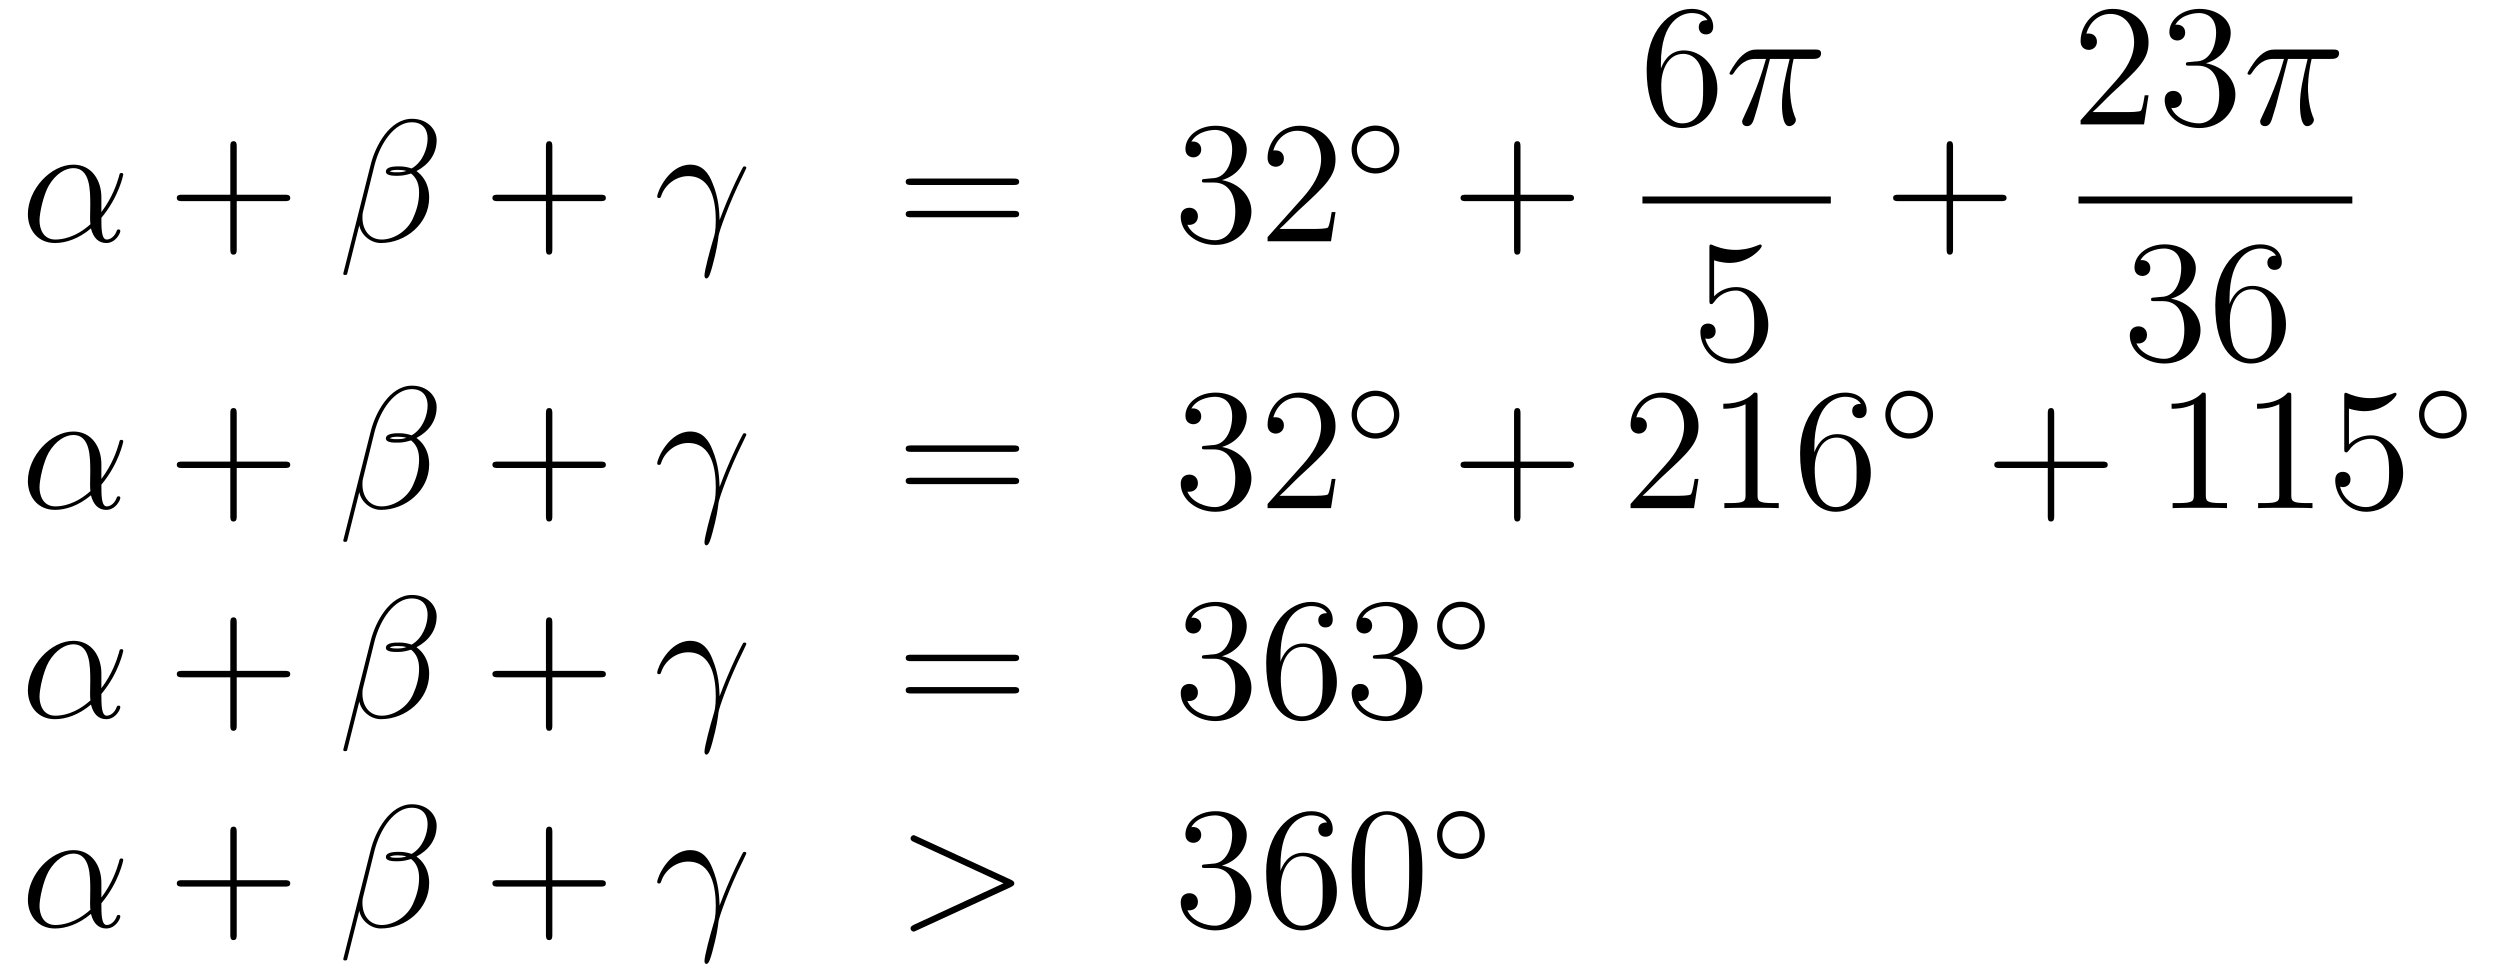 <?xml version='1.0'?>
<!-- This file was generated by dvisvgm 1.14.1 -->
<svg height='67pt' version='1.1' viewBox='0 -67 172 67' width='172pt' xmlns='http://www.w3.org/2000/svg' xmlns:xlink='http://www.w3.org/1999/xlink'>
<g id='page1'>
<g transform='matrix(1 0 0 1 -132 600)'>
<path d='M138.975 -653.424C138.975 -654.584 138.317 -655.672 137.05 -655.672C135.484 -655.672 133.918 -653.962 133.918 -652.265C133.918 -651.225 134.564 -650.28 135.783 -650.28C136.524 -650.28 137.409 -650.568 138.258 -651.285C138.425 -650.615 138.795 -650.28 139.309 -650.28C139.955 -650.28 140.278 -650.95 140.278 -651.105C140.278 -651.213 140.194 -651.213 140.158 -651.213C140.063 -651.213 140.051 -651.177 140.015 -651.081C139.907 -650.782 139.632 -650.52 139.345 -650.52C138.975 -650.52 138.975 -651.285 138.975 -652.014C140.194 -653.472 140.481 -654.978 140.481 -654.99C140.481 -655.098 140.385 -655.098 140.349 -655.098C140.242 -655.098 140.23 -655.062 140.182 -654.847C140.027 -654.321 139.716 -653.388 138.975 -652.408V-653.424ZM138.222 -651.572C137.17 -650.627 136.225 -650.52 135.807 -650.52C134.958 -650.52 134.719 -651.273 134.719 -651.834C134.719 -652.348 134.982 -653.568 135.353 -654.225C135.843 -655.062 136.512 -655.433 137.05 -655.433C138.21 -655.433 138.21 -653.914 138.21 -652.91C138.21 -652.612 138.198 -652.301 138.198 -652.002C138.198 -651.763 138.21 -651.703 138.222 -651.572Z' fill-rule='evenodd'/>
<path d='M148.287 -653.161H151.587C151.754 -653.161 151.969 -653.161 151.969 -653.377C151.969 -653.604 151.766 -653.604 151.587 -653.604H148.287V-656.903C148.287 -657.07 148.287 -657.286 148.072 -657.286C147.845 -657.286 147.845 -657.082 147.845 -656.903V-653.604H144.546C144.378 -653.604 144.163 -653.604 144.163 -653.388C144.163 -653.161 144.366 -653.161 144.546 -653.161H147.845V-649.862C147.845 -649.695 147.845 -649.48 148.06 -649.48C148.287 -649.48 148.287 -649.683 148.287 -649.862V-653.161Z' fill-rule='evenodd'/>
<path d='M162.041 -657.357C162.041 -658.074 161.431 -658.827 160.343 -658.827C158.801 -658.827 157.821 -656.939 157.51 -655.696L155.621 -648.2C155.598 -648.105 155.669 -648.081 155.729 -648.081C155.813 -648.081 155.873 -648.093 155.884 -648.153L156.721 -651.5C156.841 -650.83 157.498 -650.28 158.203 -650.28C159.913 -650.28 161.527 -651.619 161.527 -653.401C161.527 -653.855 161.419 -654.309 161.168 -654.692C161.025 -654.919 160.845 -655.086 160.654 -655.229C161.515 -655.684 162.041 -656.413 162.041 -657.357ZM159.961 -655.241C159.769 -655.17 159.578 -655.146 159.351 -655.146C159.184 -655.146 159.028 -655.134 158.813 -655.206C158.933 -655.289 159.112 -655.313 159.363 -655.313C159.578 -655.313 159.793 -655.289 159.961 -655.241ZM161.419 -657.465C161.419 -656.808 161.096 -655.851 160.319 -655.409C160.092 -655.492 159.781 -655.552 159.518 -655.552C159.267 -655.552 158.55 -655.576 158.55 -655.193C158.55 -654.871 159.207 -654.907 159.411 -654.907C159.722 -654.907 159.997 -654.978 160.283 -655.062C160.666 -654.751 160.833 -654.345 160.833 -653.747C160.833 -653.054 160.642 -652.492 160.415 -651.978C160.02 -651.093 159.088 -650.52 158.263 -650.52C157.391 -650.52 156.936 -651.213 156.936 -652.026C156.936 -652.133 156.936 -652.289 156.984 -652.468L157.761 -655.612C158.156 -657.178 159.16 -658.588 160.319 -658.588C161.18 -658.588 161.419 -657.991 161.419 -657.465Z' fill-rule='evenodd'/>
<path d='M170.002 -653.161H173.301C173.469 -653.161 173.684 -653.161 173.684 -653.377C173.684 -653.604 173.481 -653.604 173.301 -653.604H170.002V-656.903C170.002 -657.07 170.002 -657.286 169.787 -657.286C169.56 -657.286 169.56 -657.082 169.56 -656.903V-653.604H166.26C166.093 -653.604 165.878 -653.604 165.878 -653.388C165.878 -653.161 166.081 -653.161 166.26 -653.161H169.56V-649.862C169.56 -649.695 169.56 -649.48 169.775 -649.48C170.002 -649.48 170.002 -649.683 170.002 -649.862V-653.161Z' fill-rule='evenodd'/>
<path d='M181.508 -651.858C181.484 -652.444 181.461 -653.365 181.006 -654.441C180.767 -655.038 180.36 -655.672 179.488 -655.672C178.018 -655.672 177.217 -653.795 177.217 -653.484C177.217 -653.377 177.3 -653.377 177.336 -653.377C177.444 -653.377 177.444 -653.401 177.504 -653.556C177.755 -654.297 178.52 -654.883 179.345 -654.883C181.006 -654.883 181.245 -653.03 181.245 -651.847C181.245 -651.093 181.161 -650.842 181.09 -650.603C180.863 -649.862 180.468 -648.38 180.468 -648.045C180.468 -647.949 180.504 -647.842 180.6 -647.842C180.779 -647.842 180.886 -648.236 181.018 -648.714C181.305 -649.767 181.377 -650.292 181.436 -650.771C181.472 -651.057 182.154 -653.03 183.098 -654.907C183.182 -655.098 183.349 -655.421 183.349 -655.457C183.349 -655.468 183.337 -655.552 183.23 -655.552C183.206 -655.552 183.146 -655.552 183.122 -655.504C183.098 -655.481 182.679 -654.667 182.321 -653.855C182.142 -653.448 181.903 -652.91 181.508 -651.858Z' fill-rule='evenodd'/>
<path d='M201.736 -654.273C201.902 -654.273 202.118 -654.273 202.118 -654.488C202.118 -654.715 201.916 -654.715 201.736 -654.715H194.695C194.527 -654.715 194.312 -654.715 194.312 -654.5C194.312 -654.273 194.515 -654.273 194.695 -654.273H201.736ZM201.736 -652.05C201.902 -652.05 202.118 -652.05 202.118 -652.265C202.118 -652.492 201.916 -652.492 201.736 -652.492H194.695C194.527 -652.492 194.312 -652.492 194.312 -652.277C194.312 -652.05 194.515 -652.05 194.695 -652.05H201.736Z' fill-rule='evenodd'/>
<path d='M214.944 -654.692C214.74 -654.68 214.692 -654.667 214.692 -654.56C214.692 -654.441 214.752 -654.441 214.967 -654.441H215.518C216.533 -654.441 216.988 -653.604 216.988 -652.456C216.988 -650.89 216.175 -650.472 215.588 -650.472C215.015 -650.472 214.034 -650.747 213.689 -651.536C214.07 -651.476 214.417 -651.691 214.417 -652.121C214.417 -652.468 214.166 -652.707 213.832 -652.707C213.545 -652.707 213.234 -652.54 213.234 -652.086C213.234 -651.022 214.298 -650.149 215.624 -650.149C217.048 -650.149 218.099 -651.237 218.099 -652.444C218.099 -653.544 217.214 -654.405 216.067 -654.608C217.108 -654.907 217.777 -655.779 217.777 -656.712C217.777 -657.656 216.797 -658.349 215.636 -658.349C214.441 -658.349 213.557 -657.62 213.557 -656.748C213.557 -656.269 213.928 -656.174 214.106 -656.174C214.357 -656.174 214.644 -656.353 214.644 -656.712C214.644 -657.094 214.357 -657.262 214.094 -657.262C214.022 -657.262 214 -657.262 213.964 -657.25C214.417 -658.062 215.542 -658.062 215.6 -658.062C215.995 -658.062 216.773 -657.883 216.773 -656.712C216.773 -656.485 216.737 -655.815 216.39 -655.301C216.031 -654.775 215.624 -654.739 215.302 -654.727L214.944 -654.692ZM223.884 -652.408H223.621C223.585 -652.205 223.489 -651.547 223.369 -651.356C223.286 -651.249 222.605 -651.249 222.246 -651.249H220.034C220.357 -651.524 221.087 -652.289 221.398 -652.576C223.214 -654.249 223.884 -654.871 223.884 -656.054C223.884 -657.429 222.796 -658.349 221.41 -658.349C220.022 -658.349 219.21 -657.166 219.21 -656.138C219.21 -655.528 219.736 -655.528 219.772 -655.528C220.022 -655.528 220.333 -655.707 220.333 -656.09C220.333 -656.425 220.106 -656.652 219.772 -656.652C219.664 -656.652 219.64 -656.652 219.604 -656.64C219.832 -657.453 220.477 -658.003 221.254 -658.003C222.27 -658.003 222.892 -657.154 222.892 -656.054C222.892 -655.038 222.306 -654.153 221.624 -653.388L219.21 -650.687V-650.4H223.573L223.884 -652.408Z' fill-rule='evenodd'/>
<path d='M228.274 -656.712C228.274 -657.628 227.54 -658.362 226.632 -658.362C225.724 -658.362 224.99 -657.628 224.99 -656.712C224.99 -655.796 225.724 -655.062 226.632 -655.062C227.54 -655.062 228.274 -655.796 228.274 -656.712ZM226.632 -655.429C225.923 -655.429 225.356 -655.995 225.356 -656.712C225.356 -657.429 225.923 -657.995 226.632 -657.995C227.341 -657.995 227.906 -657.429 227.906 -656.712C227.906 -655.995 227.341 -655.429 226.632 -655.429Z' fill-rule='evenodd'/>
<path d='M236.61 -653.161H239.909C240.077 -653.161 240.292 -653.161 240.292 -653.377C240.292 -653.604 240.089 -653.604 239.909 -653.604H236.61V-656.903C236.61 -657.07 236.61 -657.286 236.394 -657.286C236.167 -657.286 236.167 -657.082 236.167 -656.903V-653.604H232.868C232.7 -653.604 232.486 -653.604 232.486 -653.388C232.486 -653.161 232.688 -653.161 232.868 -653.161H236.167V-649.862C236.167 -649.695 236.167 -649.48 236.382 -649.48C236.61 -649.48 236.61 -649.683 236.61 -649.862V-653.161Z' fill-rule='evenodd'/>
<path d='M246.27 -662.6C246.27 -665.624 247.741 -666.102 248.387 -666.102C248.816 -666.102 249.247 -665.971 249.474 -665.613C249.331 -665.613 248.876 -665.613 248.876 -665.122C248.876 -664.859 249.055 -664.632 249.366 -664.632C249.665 -664.632 249.869 -664.812 249.869 -665.158C249.869 -665.78 249.414 -666.389 248.375 -666.389C246.868 -666.389 245.29 -664.848 245.29 -662.217C245.29 -658.93 246.725 -658.189 247.741 -658.189C249.043 -658.189 250.156 -659.325 250.156 -660.879C250.156 -662.468 249.043 -663.532 247.848 -663.532C246.785 -663.532 246.39 -662.612 246.27 -662.277V-662.6ZM247.741 -658.512C246.988 -658.512 246.629 -659.181 246.521 -659.432C246.414 -659.743 246.294 -660.329 246.294 -661.166C246.294 -662.11 246.725 -663.293 247.801 -663.293C248.458 -663.293 248.804 -662.851 248.984 -662.445C249.175 -662.002 249.175 -661.405 249.175 -660.891C249.175 -660.281 249.175 -659.743 248.948 -659.289C248.65 -658.715 248.219 -658.512 247.741 -658.512Z' fill-rule='evenodd'/>
<path d='M253.775 -662.947H255.126C254.803 -661.608 254.6 -660.735 254.6 -659.779C254.6 -659.612 254.6 -658.32 255.09 -658.32C255.341 -658.32 255.556 -658.548 255.556 -658.751C255.556 -658.811 255.556 -658.834 255.473 -659.014C255.15 -659.839 255.15 -660.867 255.15 -660.95C255.15 -661.022 255.15 -661.871 255.401 -662.947H256.74C256.895 -662.947 257.29 -662.947 257.29 -663.329C257.29 -663.592 257.063 -663.592 256.847 -663.592H252.914C252.64 -663.592 252.233 -663.592 251.683 -663.007C251.372 -662.66 250.99 -662.026 250.99 -661.954C250.99 -661.883 251.05 -661.859 251.122 -661.859C251.204 -661.859 251.216 -661.895 251.276 -661.967C251.898 -662.947 252.52 -662.947 252.818 -662.947H253.5C253.237 -662.05 252.938 -661.01 251.958 -658.918C251.862 -658.727 251.862 -658.703 251.862 -658.631C251.862 -658.38 252.078 -658.32 252.185 -658.32C252.532 -658.32 252.628 -658.631 252.77 -659.133C252.962 -659.743 252.962 -659.767 253.081 -660.245L253.775 -662.947Z' fill-rule='evenodd'/>
<path d='M245 -653H257.96V-653.481H245'/>
<path d='M249.93 -649.09C250.444 -648.922 250.862 -648.91 250.994 -648.91C252.346 -648.91 253.206 -649.902 253.206 -650.07C253.206 -650.118 253.182 -650.178 253.11 -650.178C253.086 -650.178 253.062 -650.178 252.954 -650.13C252.286 -649.843 251.711 -649.807 251.401 -649.807C250.612 -649.807 250.05 -650.046 249.822 -650.142C249.739 -650.178 249.715 -650.178 249.703 -650.178C249.607 -650.178 249.607 -650.106 249.607 -649.914V-646.364C249.607 -646.149 249.607 -646.077 249.751 -646.077C249.811 -646.077 249.822 -646.089 249.942 -646.233C250.277 -646.723 250.838 -647.01 251.436 -647.01C252.07 -647.01 252.38 -646.424 252.476 -646.221C252.679 -645.754 252.691 -645.169 252.691 -644.714C252.691 -644.26 252.691 -643.579 252.356 -643.041C252.094 -642.611 251.628 -642.312 251.101 -642.312C250.313 -642.312 249.535 -642.85 249.32 -643.722C249.38 -643.698 249.452 -643.687 249.512 -643.687C249.715 -643.687 250.038 -643.806 250.038 -644.212C250.038 -644.547 249.811 -644.738 249.512 -644.738C249.296 -644.738 248.986 -644.631 248.986 -644.165C248.986 -643.148 249.799 -641.989 251.125 -641.989C252.476 -641.989 253.66 -643.125 253.66 -644.643C253.66 -646.065 252.703 -647.249 251.448 -647.249C250.766 -647.249 250.241 -646.95 249.93 -646.615V-649.09Z' fill-rule='evenodd'/>
<path d='M266.37 -653.161H269.669C269.837 -653.161 270.052 -653.161 270.052 -653.377C270.052 -653.604 269.849 -653.604 269.669 -653.604H266.37V-656.903C266.37 -657.07 266.37 -657.286 266.154 -657.286C265.927 -657.286 265.927 -657.082 265.927 -656.903V-653.604H262.628C262.46 -653.604 262.246 -653.604 262.246 -653.388C262.246 -653.161 262.448 -653.161 262.628 -653.161H265.927V-649.862C265.927 -649.695 265.927 -649.48 266.142 -649.48C266.37 -649.48 266.37 -649.683 266.37 -649.862V-653.161Z' fill-rule='evenodd'/>
<path d='M279.82 -660.448H279.557C279.521 -660.245 279.425 -659.587 279.306 -659.396C279.222 -659.289 278.54 -659.289 278.182 -659.289H275.971C276.294 -659.564 277.022 -660.329 277.333 -660.616C279.15 -662.289 279.82 -662.911 279.82 -664.094C279.82 -665.469 278.732 -666.389 277.345 -666.389C275.959 -666.389 275.146 -665.206 275.146 -664.178C275.146 -663.568 275.672 -663.568 275.707 -663.568C275.959 -663.568 276.269 -663.747 276.269 -664.13C276.269 -664.465 276.042 -664.692 275.707 -664.692C275.6 -664.692 275.576 -664.692 275.54 -664.68C275.767 -665.493 276.413 -666.043 277.19 -666.043C278.206 -666.043 278.827 -665.194 278.827 -664.094C278.827 -663.078 278.242 -662.193 277.561 -661.428L275.146 -658.727V-658.44H279.509L279.82 -660.448ZM282.64 -662.732C282.436 -662.72 282.389 -662.707 282.389 -662.6C282.389 -662.481 282.449 -662.481 282.664 -662.481H283.213C284.23 -662.481 284.683 -661.644 284.683 -660.496C284.683 -658.93 283.871 -658.512 283.285 -658.512C282.712 -658.512 281.731 -658.787 281.384 -659.576C281.767 -659.516 282.113 -659.731 282.113 -660.161C282.113 -660.508 281.862 -660.747 281.527 -660.747C281.24 -660.747 280.93 -660.58 280.93 -660.126C280.93 -659.062 281.994 -658.189 283.321 -658.189C284.743 -658.189 285.796 -659.277 285.796 -660.484C285.796 -661.584 284.911 -662.445 283.763 -662.648C284.803 -662.947 285.473 -663.819 285.473 -664.752C285.473 -665.696 284.492 -666.389 283.333 -666.389C282.138 -666.389 281.252 -665.66 281.252 -664.788C281.252 -664.309 281.623 -664.214 281.803 -664.214C282.054 -664.214 282.341 -664.393 282.341 -664.752C282.341 -665.134 282.054 -665.302 281.791 -665.302C281.719 -665.302 281.695 -665.302 281.659 -665.29C282.113 -666.102 283.237 -666.102 283.297 -666.102C283.692 -666.102 284.468 -665.923 284.468 -664.752C284.468 -664.525 284.432 -663.855 284.086 -663.341C283.728 -662.815 283.321 -662.779 282.998 -662.767L282.64 -662.732Z' fill-rule='evenodd'/>
<path d='M289.414 -662.947H290.765C290.442 -661.608 290.239 -660.735 290.239 -659.779C290.239 -659.612 290.239 -658.32 290.729 -658.32C290.98 -658.32 291.196 -658.548 291.196 -658.751C291.196 -658.811 291.196 -658.834 291.112 -659.014C290.789 -659.839 290.789 -660.867 290.789 -660.95C290.789 -661.022 290.789 -661.871 291.04 -662.947H292.379C292.534 -662.947 292.928 -662.947 292.928 -663.329C292.928 -663.592 292.702 -663.592 292.487 -663.592H288.553C288.278 -663.592 287.872 -663.592 287.322 -663.007C287.011 -662.66 286.628 -662.026 286.628 -661.954C286.628 -661.883 286.688 -661.859 286.76 -661.859C286.843 -661.859 286.855 -661.895 286.915 -661.967C287.537 -662.947 288.158 -662.947 288.457 -662.947H289.139C288.876 -662.05 288.577 -661.01 287.597 -658.918C287.501 -658.727 287.501 -658.703 287.501 -658.631C287.501 -658.38 287.717 -658.32 287.824 -658.32C288.17 -658.32 288.266 -658.631 288.409 -659.133C288.601 -659.743 288.601 -659.767 288.721 -660.245L289.414 -662.947Z' fill-rule='evenodd'/>
<path d='M275 -653H293.84V-653.481H275'/>
<path d='M280.24 -646.532C280.037 -646.52 279.989 -646.507 279.989 -646.4C279.989 -646.281 280.049 -646.281 280.264 -646.281H280.813C281.83 -646.281 282.283 -645.444 282.283 -644.296C282.283 -642.73 281.471 -642.312 280.885 -642.312C280.312 -642.312 279.331 -642.587 278.984 -643.376C279.367 -643.316 279.714 -643.531 279.714 -643.961C279.714 -644.308 279.462 -644.547 279.128 -644.547C278.84 -644.547 278.53 -644.38 278.53 -643.926C278.53 -642.862 279.594 -641.989 280.921 -641.989C282.343 -641.989 283.396 -643.077 283.396 -644.284C283.396 -645.384 282.511 -646.245 281.363 -646.448C282.403 -646.747 283.073 -647.619 283.073 -648.552C283.073 -649.496 282.092 -650.189 280.933 -650.189C279.738 -650.189 278.852 -649.46 278.852 -648.588C278.852 -648.109 279.223 -648.014 279.403 -648.014C279.654 -648.014 279.941 -648.193 279.941 -648.552C279.941 -648.934 279.654 -649.102 279.391 -649.102C279.319 -649.102 279.295 -649.102 279.259 -649.09C279.714 -649.902 280.837 -649.902 280.897 -649.902C281.292 -649.902 282.068 -649.723 282.068 -648.552C282.068 -648.325 282.032 -647.655 281.686 -647.141C281.328 -646.615 280.921 -646.579 280.598 -646.567L280.24 -646.532ZM285.39 -646.4C285.39 -649.424 286.86 -649.902 287.506 -649.902C287.936 -649.902 288.367 -649.771 288.594 -649.413C288.45 -649.413 287.996 -649.413 287.996 -648.922C287.996 -648.659 288.175 -648.432 288.486 -648.432C288.785 -648.432 288.989 -648.612 288.989 -648.958C288.989 -649.58 288.534 -650.189 287.495 -650.189C285.988 -650.189 284.41 -648.648 284.41 -646.017C284.41 -642.73 285.845 -641.989 286.86 -641.989C288.163 -641.989 289.276 -643.125 289.276 -644.679C289.276 -646.268 288.163 -647.332 286.968 -647.332C285.905 -647.332 285.51 -646.412 285.39 -646.077V-646.4ZM286.86 -642.312C286.108 -642.312 285.749 -642.981 285.641 -643.232C285.534 -643.543 285.414 -644.129 285.414 -644.966C285.414 -645.91 285.845 -647.093 286.92 -647.093C287.578 -647.093 287.924 -646.651 288.104 -646.245C288.295 -645.802 288.295 -645.205 288.295 -644.691C288.295 -644.081 288.295 -643.543 288.068 -643.089C287.768 -642.515 287.339 -642.312 286.86 -642.312Z' fill-rule='evenodd'/>
<path d='M138.975 -635.064C138.975 -636.224 138.317 -637.312 137.05 -637.312C135.484 -637.312 133.918 -635.602 133.918 -633.905C133.918 -632.865 134.564 -631.92 135.783 -631.92C136.524 -631.92 137.409 -632.208 138.258 -632.925C138.425 -632.255 138.795 -631.92 139.309 -631.92C139.955 -631.92 140.278 -632.59 140.278 -632.745C140.278 -632.853 140.194 -632.853 140.158 -632.853C140.063 -632.853 140.051 -632.817 140.015 -632.721C139.907 -632.422 139.632 -632.16 139.345 -632.16C138.975 -632.16 138.975 -632.925 138.975 -633.654C140.194 -635.112 140.481 -636.618 140.481 -636.63C140.481 -636.738 140.385 -636.738 140.349 -636.738C140.242 -636.738 140.23 -636.702 140.182 -636.487C140.027 -635.961 139.716 -635.028 138.975 -634.048V-635.064ZM138.222 -633.212C137.17 -632.267 136.225 -632.16 135.807 -632.16C134.958 -632.16 134.719 -632.913 134.719 -633.474C134.719 -633.988 134.982 -635.208 135.353 -635.865C135.843 -636.702 136.512 -637.073 137.05 -637.073C138.21 -637.073 138.21 -635.554 138.21 -634.55C138.21 -634.252 138.198 -633.941 138.198 -633.642C138.198 -633.403 138.21 -633.343 138.222 -633.212Z' fill-rule='evenodd'/>
<path d='M148.287 -634.801H151.587C151.754 -634.801 151.969 -634.801 151.969 -635.017C151.969 -635.244 151.766 -635.244 151.587 -635.244H148.287V-638.543C148.287 -638.71 148.287 -638.926 148.072 -638.926C147.845 -638.926 147.845 -638.722 147.845 -638.543V-635.244H144.546C144.378 -635.244 144.163 -635.244 144.163 -635.028C144.163 -634.801 144.366 -634.801 144.546 -634.801H147.845V-631.502C147.845 -631.335 147.845 -631.12 148.06 -631.12C148.287 -631.12 148.287 -631.323 148.287 -631.502V-634.801Z' fill-rule='evenodd'/>
<path d='M162.041 -638.997C162.041 -639.714 161.431 -640.467 160.343 -640.467C158.801 -640.467 157.821 -638.579 157.51 -637.336L155.621 -629.84C155.598 -629.745 155.669 -629.721 155.729 -629.721C155.813 -629.721 155.873 -629.733 155.884 -629.793L156.721 -633.14C156.841 -632.47 157.498 -631.92 158.203 -631.92C159.913 -631.92 161.527 -633.259 161.527 -635.041C161.527 -635.495 161.419 -635.949 161.168 -636.332C161.025 -636.559 160.845 -636.726 160.654 -636.869C161.515 -637.324 162.041 -638.053 162.041 -638.997ZM159.961 -636.881C159.769 -636.81 159.578 -636.786 159.351 -636.786C159.184 -636.786 159.028 -636.774 158.813 -636.846C158.933 -636.929 159.112 -636.953 159.363 -636.953C159.578 -636.953 159.793 -636.929 159.961 -636.881ZM161.419 -639.105C161.419 -638.448 161.096 -637.491 160.319 -637.049C160.092 -637.132 159.781 -637.192 159.518 -637.192C159.267 -637.192 158.55 -637.216 158.55 -636.833C158.55 -636.511 159.207 -636.547 159.411 -636.547C159.722 -636.547 159.997 -636.618 160.283 -636.702C160.666 -636.391 160.833 -635.985 160.833 -635.387C160.833 -634.694 160.642 -634.132 160.415 -633.618C160.02 -632.733 159.088 -632.16 158.263 -632.16C157.391 -632.16 156.936 -632.853 156.936 -633.666C156.936 -633.773 156.936 -633.929 156.984 -634.108L157.761 -637.252C158.156 -638.818 159.16 -640.228 160.319 -640.228C161.18 -640.228 161.419 -639.631 161.419 -639.105Z' fill-rule='evenodd'/>
<path d='M170.002 -634.801H173.301C173.469 -634.801 173.684 -634.801 173.684 -635.017C173.684 -635.244 173.481 -635.244 173.301 -635.244H170.002V-638.543C170.002 -638.71 170.002 -638.926 169.787 -638.926C169.56 -638.926 169.56 -638.722 169.56 -638.543V-635.244H166.26C166.093 -635.244 165.878 -635.244 165.878 -635.028C165.878 -634.801 166.081 -634.801 166.26 -634.801H169.56V-631.502C169.56 -631.335 169.56 -631.12 169.775 -631.12C170.002 -631.12 170.002 -631.323 170.002 -631.502V-634.801Z' fill-rule='evenodd'/>
<path d='M181.508 -633.498C181.484 -634.084 181.461 -635.005 181.006 -636.081C180.767 -636.678 180.36 -637.312 179.488 -637.312C178.018 -637.312 177.217 -635.435 177.217 -635.124C177.217 -635.017 177.3 -635.017 177.336 -635.017C177.444 -635.017 177.444 -635.041 177.504 -635.196C177.755 -635.937 178.52 -636.523 179.345 -636.523C181.006 -636.523 181.245 -634.67 181.245 -633.487C181.245 -632.733 181.161 -632.482 181.09 -632.243C180.863 -631.502 180.468 -630.02 180.468 -629.685C180.468 -629.589 180.504 -629.482 180.6 -629.482C180.779 -629.482 180.886 -629.876 181.018 -630.354C181.305 -631.407 181.377 -631.932 181.436 -632.411C181.472 -632.697 182.154 -634.67 183.098 -636.547C183.182 -636.738 183.349 -637.061 183.349 -637.097C183.349 -637.108 183.337 -637.192 183.23 -637.192C183.206 -637.192 183.146 -637.192 183.122 -637.144C183.098 -637.121 182.679 -636.307 182.321 -635.495C182.142 -635.088 181.903 -634.55 181.508 -633.498Z' fill-rule='evenodd'/>
<path d='M201.736 -635.913C201.902 -635.913 202.118 -635.913 202.118 -636.128C202.118 -636.355 201.916 -636.355 201.736 -636.355H194.695C194.527 -636.355 194.312 -636.355 194.312 -636.14C194.312 -635.913 194.515 -635.913 194.695 -635.913H201.736ZM201.736 -633.69C201.902 -633.69 202.118 -633.69 202.118 -633.905C202.118 -634.132 201.916 -634.132 201.736 -634.132H194.695C194.527 -634.132 194.312 -634.132 194.312 -633.917C194.312 -633.69 194.515 -633.69 194.695 -633.69H201.736Z' fill-rule='evenodd'/>
<path d='M214.944 -636.332C214.74 -636.32 214.692 -636.307 214.692 -636.2C214.692 -636.081 214.752 -636.081 214.967 -636.081H215.518C216.533 -636.081 216.988 -635.244 216.988 -634.096C216.988 -632.53 216.175 -632.112 215.588 -632.112C215.015 -632.112 214.034 -632.387 213.689 -633.176C214.07 -633.116 214.417 -633.331 214.417 -633.761C214.417 -634.108 214.166 -634.347 213.832 -634.347C213.545 -634.347 213.234 -634.18 213.234 -633.726C213.234 -632.662 214.298 -631.789 215.624 -631.789C217.048 -631.789 218.099 -632.877 218.099 -634.084C218.099 -635.184 217.214 -636.045 216.067 -636.248C217.108 -636.547 217.777 -637.419 217.777 -638.352C217.777 -639.296 216.797 -639.989 215.636 -639.989C214.441 -639.989 213.557 -639.26 213.557 -638.388C213.557 -637.909 213.928 -637.814 214.106 -637.814C214.357 -637.814 214.644 -637.993 214.644 -638.352C214.644 -638.734 214.357 -638.902 214.094 -638.902C214.022 -638.902 214 -638.902 213.964 -638.89C214.417 -639.702 215.542 -639.702 215.6 -639.702C215.995 -639.702 216.773 -639.523 216.773 -638.352C216.773 -638.125 216.737 -637.455 216.39 -636.941C216.031 -636.415 215.624 -636.379 215.302 -636.367L214.944 -636.332ZM223.884 -634.048H223.621C223.585 -633.845 223.489 -633.187 223.369 -632.996C223.286 -632.889 222.605 -632.889 222.246 -632.889H220.034C220.357 -633.164 221.087 -633.929 221.398 -634.216C223.214 -635.889 223.884 -636.511 223.884 -637.694C223.884 -639.069 222.796 -639.989 221.41 -639.989C220.022 -639.989 219.21 -638.806 219.21 -637.778C219.21 -637.168 219.736 -637.168 219.772 -637.168C220.022 -637.168 220.333 -637.347 220.333 -637.73C220.333 -638.065 220.106 -638.292 219.772 -638.292C219.664 -638.292 219.64 -638.292 219.604 -638.28C219.832 -639.093 220.477 -639.643 221.254 -639.643C222.27 -639.643 222.892 -638.794 222.892 -637.694C222.892 -636.678 222.306 -635.793 221.624 -635.028L219.21 -632.327V-632.04H223.573L223.884 -634.048Z' fill-rule='evenodd'/>
<path d='M228.274 -638.472C228.274 -639.388 227.54 -640.122 226.632 -640.122C225.724 -640.122 224.99 -639.388 224.99 -638.472C224.99 -637.556 225.724 -636.822 226.632 -636.822C227.54 -636.822 228.274 -637.556 228.274 -638.472ZM226.632 -637.189C225.923 -637.189 225.356 -637.755 225.356 -638.472C225.356 -639.189 225.923 -639.755 226.632 -639.755C227.341 -639.755 227.906 -639.189 227.906 -638.472C227.906 -637.755 227.341 -637.189 226.632 -637.189Z' fill-rule='evenodd'/>
<path d='M236.61 -634.801H239.909C240.077 -634.801 240.292 -634.801 240.292 -635.017C240.292 -635.244 240.089 -635.244 239.909 -635.244H236.61V-638.543C236.61 -638.71 236.61 -638.926 236.394 -638.926C236.167 -638.926 236.167 -638.722 236.167 -638.543V-635.244H232.868C232.7 -635.244 232.486 -635.244 232.486 -635.028C232.486 -634.801 232.688 -634.801 232.868 -634.801H236.167V-631.502C236.167 -631.335 236.167 -631.12 236.382 -631.12C236.61 -631.12 236.61 -631.323 236.61 -631.502V-634.801Z' fill-rule='evenodd'/>
<path d='M248.857 -634.048H248.594C248.558 -633.845 248.462 -633.187 248.342 -632.996C248.26 -632.889 247.578 -632.889 247.219 -632.889H245.008C245.33 -633.164 246.06 -633.929 246.371 -634.216C248.188 -635.889 248.857 -636.511 248.857 -637.694C248.857 -639.069 247.769 -639.989 246.383 -639.989C244.996 -639.989 244.183 -638.806 244.183 -637.778C244.183 -637.168 244.709 -637.168 244.745 -637.168C244.996 -637.168 245.306 -637.347 245.306 -637.73C245.306 -638.065 245.08 -638.292 244.745 -638.292C244.637 -638.292 244.614 -638.292 244.578 -638.28C244.805 -639.093 245.45 -639.643 246.227 -639.643C247.243 -639.643 247.865 -638.794 247.865 -637.694C247.865 -636.678 247.279 -635.793 246.598 -635.028L244.183 -632.327V-632.04H248.546L248.857 -634.048ZM252.92 -639.702C252.92 -639.978 252.92 -639.989 252.68 -639.989C252.394 -639.667 251.796 -639.224 250.565 -639.224V-638.878C250.84 -638.878 251.437 -638.878 252.095 -639.188V-632.96C252.095 -632.53 252.059 -632.387 251.008 -632.387H250.637V-632.04C250.96 -632.064 252.119 -632.064 252.514 -632.064C252.908 -632.064 254.056 -632.064 254.378 -632.04V-632.387H254.008C252.956 -632.387 252.92 -632.53 252.92 -632.96V-639.702ZM256.828 -636.2C256.828 -639.224 258.298 -639.702 258.943 -639.702C259.374 -639.702 259.804 -639.571 260.032 -639.213C259.888 -639.213 259.433 -639.213 259.433 -638.722C259.433 -638.459 259.613 -638.232 259.924 -638.232C260.222 -638.232 260.425 -638.412 260.425 -638.758C260.425 -639.38 259.972 -639.989 258.931 -639.989C257.425 -639.989 255.847 -638.448 255.847 -635.817C255.847 -632.53 257.281 -631.789 258.298 -631.789C259.601 -631.789 260.712 -632.925 260.712 -634.479C260.712 -636.068 259.601 -637.132 258.406 -637.132C257.341 -637.132 256.948 -636.212 256.828 -635.877V-636.2ZM258.298 -632.112C257.544 -632.112 257.186 -632.781 257.078 -633.032C256.97 -633.343 256.852 -633.929 256.852 -634.766C256.852 -635.71 257.281 -636.893 258.358 -636.893C259.015 -636.893 259.362 -636.451 259.541 -636.045C259.733 -635.602 259.733 -635.005 259.733 -634.491C259.733 -633.881 259.733 -633.343 259.505 -632.889C259.206 -632.315 258.775 -632.112 258.298 -632.112Z' fill-rule='evenodd'/>
<path d='M264.994 -638.472C264.994 -639.388 264.26 -640.122 263.352 -640.122C262.444 -640.122 261.71 -639.388 261.71 -638.472C261.71 -637.556 262.444 -636.822 263.352 -636.822C264.26 -636.822 264.994 -637.556 264.994 -638.472ZM263.352 -637.189C262.643 -637.189 262.076 -637.755 262.076 -638.472C262.076 -639.189 262.643 -639.755 263.352 -639.755S264.626 -639.189 264.626 -638.472C264.626 -637.755 264.061 -637.189 263.352 -637.189Z' fill-rule='evenodd'/>
<path d='M273.33 -634.801H276.629C276.797 -634.801 277.012 -634.801 277.012 -635.017C277.012 -635.244 276.809 -635.244 276.629 -635.244H273.33V-638.543C273.33 -638.71 273.33 -638.926 273.114 -638.926C272.887 -638.926 272.887 -638.722 272.887 -638.543V-635.244H269.588C269.42 -635.244 269.206 -635.244 269.206 -635.028C269.206 -634.801 269.408 -634.801 269.588 -634.801H272.887V-631.502C272.887 -631.335 272.887 -631.12 273.102 -631.12C273.33 -631.12 273.33 -631.323 273.33 -631.502V-634.801Z' fill-rule='evenodd'/>
<path d='M283.76 -639.702C283.76 -639.978 283.76 -639.989 283.52 -639.989C283.234 -639.667 282.636 -639.224 281.405 -639.224V-638.878C281.68 -638.878 282.277 -638.878 282.935 -639.188V-632.96C282.935 -632.53 282.899 -632.387 281.848 -632.387H281.477V-632.04C281.8 -632.064 282.959 -632.064 283.354 -632.064C283.748 -632.064 284.896 -632.064 285.218 -632.04V-632.387H284.848C283.796 -632.387 283.76 -632.53 283.76 -632.96V-639.702ZM289.64 -639.702C289.64 -639.978 289.64 -639.989 289.4 -639.989C289.114 -639.667 288.516 -639.224 287.285 -639.224V-638.878C287.56 -638.878 288.157 -638.878 288.815 -639.188V-632.96C288.815 -632.53 288.779 -632.387 287.728 -632.387H287.357V-632.04C287.68 -632.064 288.839 -632.064 289.234 -632.064C289.628 -632.064 290.776 -632.064 291.098 -632.04V-632.387H290.728C289.676 -632.387 289.64 -632.53 289.64 -632.96V-639.702ZM293.608 -638.89C294.121 -638.722 294.54 -638.71 294.671 -638.71C296.022 -638.71 296.882 -639.702 296.882 -639.87C296.882 -639.918 296.858 -639.978 296.788 -639.978C296.762 -639.978 296.74 -639.978 296.632 -639.93C295.962 -639.643 295.388 -639.607 295.078 -639.607C294.288 -639.607 293.726 -639.846 293.5 -639.942C293.416 -639.978 293.392 -639.978 293.38 -639.978C293.285 -639.978 293.285 -639.906 293.285 -639.714V-636.164C293.285 -635.949 293.285 -635.877 293.428 -635.877C293.488 -635.877 293.5 -635.889 293.62 -636.033C293.954 -636.523 294.516 -636.81 295.114 -636.81C295.747 -636.81 296.058 -636.224 296.153 -636.021C296.357 -635.554 296.369 -634.969 296.369 -634.514C296.369 -634.06 296.369 -633.379 296.034 -632.841C295.771 -632.411 295.304 -632.112 294.779 -632.112C293.989 -632.112 293.213 -632.65 292.997 -633.522C293.057 -633.498 293.129 -633.487 293.189 -633.487C293.392 -633.487 293.714 -633.606 293.714 -634.012C293.714 -634.347 293.488 -634.538 293.189 -634.538C292.974 -634.538 292.663 -634.431 292.663 -633.965C292.663 -632.948 293.476 -631.789 294.803 -631.789C296.153 -631.789 297.337 -632.925 297.337 -634.443C297.337 -635.865 296.381 -637.049 295.126 -637.049C294.444 -637.049 293.918 -636.75 293.608 -636.415V-638.89Z' fill-rule='evenodd'/>
<path d='M301.714 -638.472C301.714 -639.388 300.98 -640.122 300.072 -640.122S298.43 -639.388 298.43 -638.472C298.43 -637.556 299.164 -636.822 300.072 -636.822S301.714 -637.556 301.714 -638.472ZM300.072 -637.189C299.363 -637.189 298.796 -637.755 298.796 -638.472C298.796 -639.189 299.363 -639.755 300.072 -639.755S301.346 -639.189 301.346 -638.472C301.346 -637.755 300.781 -637.189 300.072 -637.189Z' fill-rule='evenodd'/>
<path d='M138.975 -620.664C138.975 -621.824 138.317 -622.912 137.05 -622.912C135.484 -622.912 133.918 -621.202 133.918 -619.505C133.918 -618.465 134.564 -617.52 135.783 -617.52C136.524 -617.52 137.409 -617.808 138.258 -618.525C138.425 -617.855 138.795 -617.52 139.309 -617.52C139.955 -617.52 140.278 -618.19 140.278 -618.345C140.278 -618.453 140.194 -618.453 140.158 -618.453C140.063 -618.453 140.051 -618.417 140.015 -618.321C139.907 -618.022 139.632 -617.76 139.345 -617.76C138.975 -617.76 138.975 -618.525 138.975 -619.254C140.194 -620.712 140.481 -622.218 140.481 -622.23C140.481 -622.338 140.385 -622.338 140.349 -622.338C140.242 -622.338 140.23 -622.302 140.182 -622.087C140.027 -621.561 139.716 -620.628 138.975 -619.648V-620.664ZM138.222 -618.812C137.17 -617.867 136.225 -617.76 135.807 -617.76C134.958 -617.76 134.719 -618.513 134.719 -619.074C134.719 -619.588 134.982 -620.808 135.353 -621.465C135.843 -622.302 136.512 -622.673 137.05 -622.673C138.21 -622.673 138.21 -621.154 138.21 -620.15C138.21 -619.852 138.198 -619.541 138.198 -619.242C138.198 -619.003 138.21 -618.943 138.222 -618.812Z' fill-rule='evenodd'/>
<path d='M148.287 -620.401H151.587C151.754 -620.401 151.969 -620.401 151.969 -620.617C151.969 -620.844 151.766 -620.844 151.587 -620.844H148.287V-624.143C148.287 -624.31 148.287 -624.526 148.072 -624.526C147.845 -624.526 147.845 -624.322 147.845 -624.143V-620.844H144.546C144.378 -620.844 144.163 -620.844 144.163 -620.628C144.163 -620.401 144.366 -620.401 144.546 -620.401H147.845V-617.102C147.845 -616.935 147.845 -616.72 148.06 -616.72C148.287 -616.72 148.287 -616.923 148.287 -617.102V-620.401Z' fill-rule='evenodd'/>
<path d='M162.041 -624.597C162.041 -625.314 161.431 -626.067 160.343 -626.067C158.801 -626.067 157.821 -624.179 157.51 -622.936L155.621 -615.44C155.598 -615.345 155.669 -615.321 155.729 -615.321C155.813 -615.321 155.873 -615.333 155.884 -615.393L156.721 -618.74C156.841 -618.07 157.498 -617.52 158.203 -617.52C159.913 -617.52 161.527 -618.859 161.527 -620.641C161.527 -621.095 161.419 -621.549 161.168 -621.932C161.025 -622.159 160.845 -622.326 160.654 -622.469C161.515 -622.924 162.041 -623.653 162.041 -624.597ZM159.961 -622.481C159.769 -622.41 159.578 -622.386 159.351 -622.386C159.184 -622.386 159.028 -622.374 158.813 -622.446C158.933 -622.529 159.112 -622.553 159.363 -622.553C159.578 -622.553 159.793 -622.529 159.961 -622.481ZM161.419 -624.705C161.419 -624.048 161.096 -623.091 160.319 -622.649C160.092 -622.732 159.781 -622.792 159.518 -622.792C159.267 -622.792 158.55 -622.816 158.55 -622.433C158.55 -622.111 159.207 -622.147 159.411 -622.147C159.722 -622.147 159.997 -622.218 160.283 -622.302C160.666 -621.991 160.833 -621.585 160.833 -620.987C160.833 -620.294 160.642 -619.732 160.415 -619.218C160.02 -618.333 159.088 -617.76 158.263 -617.76C157.391 -617.76 156.936 -618.453 156.936 -619.266C156.936 -619.373 156.936 -619.529 156.984 -619.708L157.761 -622.852C158.156 -624.418 159.16 -625.828 160.319 -625.828C161.18 -625.828 161.419 -625.231 161.419 -624.705Z' fill-rule='evenodd'/>
<path d='M170.002 -620.401H173.301C173.469 -620.401 173.684 -620.401 173.684 -620.617C173.684 -620.844 173.481 -620.844 173.301 -620.844H170.002V-624.143C170.002 -624.31 170.002 -624.526 169.787 -624.526C169.56 -624.526 169.56 -624.322 169.56 -624.143V-620.844H166.26C166.093 -620.844 165.878 -620.844 165.878 -620.628C165.878 -620.401 166.081 -620.401 166.26 -620.401H169.56V-617.102C169.56 -616.935 169.56 -616.72 169.775 -616.72C170.002 -616.72 170.002 -616.923 170.002 -617.102V-620.401Z' fill-rule='evenodd'/>
<path d='M181.508 -619.098C181.484 -619.684 181.461 -620.605 181.006 -621.681C180.767 -622.278 180.36 -622.912 179.488 -622.912C178.018 -622.912 177.217 -621.035 177.217 -620.724C177.217 -620.617 177.3 -620.617 177.336 -620.617C177.444 -620.617 177.444 -620.641 177.504 -620.796C177.755 -621.537 178.52 -622.123 179.345 -622.123C181.006 -622.123 181.245 -620.27 181.245 -619.087C181.245 -618.333 181.161 -618.082 181.09 -617.843C180.863 -617.102 180.468 -615.62 180.468 -615.285C180.468 -615.189 180.504 -615.082 180.6 -615.082C180.779 -615.082 180.886 -615.476 181.018 -615.954C181.305 -617.007 181.377 -617.532 181.436 -618.011C181.472 -618.297 182.154 -620.27 183.098 -622.147C183.182 -622.338 183.349 -622.661 183.349 -622.697C183.349 -622.708 183.337 -622.792 183.23 -622.792C183.206 -622.792 183.146 -622.792 183.122 -622.744C183.098 -622.721 182.679 -621.907 182.321 -621.095C182.142 -620.688 181.903 -620.15 181.508 -619.098Z' fill-rule='evenodd'/>
<path d='M201.736 -621.513C201.902 -621.513 202.118 -621.513 202.118 -621.728C202.118 -621.955 201.916 -621.955 201.736 -621.955H194.695C194.527 -621.955 194.312 -621.955 194.312 -621.74C194.312 -621.513 194.515 -621.513 194.695 -621.513H201.736ZM201.736 -619.29C201.902 -619.29 202.118 -619.29 202.118 -619.505C202.118 -619.732 201.916 -619.732 201.736 -619.732H194.695C194.527 -619.732 194.312 -619.732 194.312 -619.517C194.312 -619.29 194.515 -619.29 194.695 -619.29H201.736Z' fill-rule='evenodd'/>
<path d='M214.944 -621.932C214.74 -621.92 214.692 -621.907 214.692 -621.8C214.692 -621.681 214.752 -621.681 214.967 -621.681H215.518C216.533 -621.681 216.988 -620.844 216.988 -619.696C216.988 -618.13 216.175 -617.712 215.588 -617.712C215.015 -617.712 214.034 -617.987 213.689 -618.776C214.07 -618.716 214.417 -618.931 214.417 -619.361C214.417 -619.708 214.166 -619.947 213.832 -619.947C213.545 -619.947 213.234 -619.78 213.234 -619.326C213.234 -618.262 214.298 -617.389 215.624 -617.389C217.048 -617.389 218.099 -618.477 218.099 -619.684C218.099 -620.784 217.214 -621.645 216.067 -621.848C217.108 -622.147 217.777 -623.019 217.777 -623.952C217.777 -624.896 216.797 -625.589 215.636 -625.589C214.441 -625.589 213.557 -624.86 213.557 -623.988C213.557 -623.509 213.928 -623.414 214.106 -623.414C214.357 -623.414 214.644 -623.593 214.644 -623.952C214.644 -624.334 214.357 -624.502 214.094 -624.502C214.022 -624.502 214 -624.502 213.964 -624.49C214.417 -625.302 215.542 -625.302 215.6 -625.302C215.995 -625.302 216.773 -625.123 216.773 -623.952C216.773 -623.725 216.737 -623.055 216.39 -622.541C216.031 -622.015 215.624 -621.979 215.302 -621.967L214.944 -621.932ZM220.094 -621.8C220.094 -624.824 221.564 -625.302 222.21 -625.302C222.641 -625.302 223.07 -625.171 223.298 -624.813C223.154 -624.813 222.7 -624.813 222.7 -624.322C222.7 -624.059 222.88 -623.832 223.19 -623.832C223.489 -623.832 223.692 -624.012 223.692 -624.358C223.692 -624.98 223.238 -625.589 222.198 -625.589C220.692 -625.589 219.114 -624.048 219.114 -621.417C219.114 -618.13 220.548 -617.389 221.564 -617.389C222.868 -617.389 223.979 -618.525 223.979 -620.079C223.979 -621.668 222.868 -622.732 221.672 -622.732C220.608 -622.732 220.214 -621.812 220.094 -621.477V-621.8ZM221.564 -617.712C220.811 -617.712 220.453 -618.381 220.345 -618.632C220.237 -618.943 220.118 -619.529 220.118 -620.366C220.118 -621.31 220.548 -622.493 221.624 -622.493C222.282 -622.493 222.629 -622.051 222.808 -621.645C223 -621.202 223 -620.605 223 -620.091C223 -619.481 223 -618.943 222.772 -618.489C222.473 -617.915 222.042 -617.712 221.564 -617.712ZM226.704 -621.932C226.5 -621.92 226.452 -621.907 226.452 -621.8C226.452 -621.681 226.512 -621.681 226.727 -621.681H227.278C228.293 -621.681 228.748 -620.844 228.748 -619.696C228.748 -618.13 227.935 -617.712 227.348 -617.712C226.775 -617.712 225.794 -617.987 225.448 -618.776C225.83 -618.716 226.177 -618.931 226.177 -619.361C226.177 -619.708 225.926 -619.947 225.592 -619.947C225.305 -619.947 224.994 -619.78 224.994 -619.326C224.994 -618.262 226.058 -617.389 227.384 -617.389C228.808 -617.389 229.859 -618.477 229.859 -619.684C229.859 -620.784 228.974 -621.645 227.827 -621.848C228.866 -622.147 229.536 -623.019 229.536 -623.952C229.536 -624.896 228.557 -625.589 227.396 -625.589C226.201 -625.589 225.317 -624.86 225.317 -623.988C225.317 -623.509 225.688 -623.414 225.866 -623.414C226.117 -623.414 226.404 -623.593 226.404 -623.952C226.404 -624.334 226.117 -624.502 225.854 -624.502C225.782 -624.502 225.76 -624.502 225.724 -624.49C226.177 -625.302 227.3 -625.302 227.36 -625.302C227.755 -625.302 228.532 -625.123 228.532 -623.952C228.532 -623.725 228.497 -623.055 228.15 -622.541C227.791 -622.015 227.384 -621.979 227.062 -621.967L226.704 -621.932Z' fill-rule='evenodd'/>
<path d='M234.154 -623.952C234.154 -624.868 233.42 -625.602 232.512 -625.602C231.604 -625.602 230.87 -624.868 230.87 -623.952C230.87 -623.036 231.604 -622.302 232.512 -622.302C233.42 -622.302 234.154 -623.036 234.154 -623.952ZM232.512 -622.669C231.803 -622.669 231.236 -623.235 231.236 -623.952C231.236 -624.669 231.803 -625.235 232.512 -625.235C233.221 -625.235 233.786 -624.669 233.786 -623.952C233.786 -623.235 233.221 -622.669 232.512 -622.669Z' fill-rule='evenodd'/>
<path d='M138.975 -606.264C138.975 -607.424 138.317 -608.512 137.05 -608.512C135.484 -608.512 133.918 -606.802 133.918 -605.105C133.918 -604.065 134.564 -603.12 135.783 -603.12C136.524 -603.12 137.409 -603.408 138.258 -604.125C138.425 -603.455 138.795 -603.12 139.309 -603.12C139.955 -603.12 140.278 -603.79 140.278 -603.945C140.278 -604.053 140.194 -604.053 140.158 -604.053C140.063 -604.053 140.051 -604.017 140.015 -603.921C139.907 -603.622 139.632 -603.36 139.345 -603.36C138.975 -603.36 138.975 -604.125 138.975 -604.854C140.194 -606.312 140.481 -607.818 140.481 -607.83C140.481 -607.938 140.385 -607.938 140.349 -607.938C140.242 -607.938 140.23 -607.902 140.182 -607.687C140.027 -607.161 139.716 -606.228 138.975 -605.248V-606.264ZM138.222 -604.412C137.17 -603.467 136.225 -603.36 135.807 -603.36C134.958 -603.36 134.719 -604.113 134.719 -604.674C134.719 -605.188 134.982 -606.408 135.353 -607.065C135.843 -607.902 136.512 -608.273 137.05 -608.273C138.21 -608.273 138.21 -606.754 138.21 -605.75C138.21 -605.452 138.198 -605.141 138.198 -604.842C138.198 -604.603 138.21 -604.543 138.222 -604.412Z' fill-rule='evenodd'/>
<path d='M148.287 -606.001H151.587C151.754 -606.001 151.969 -606.001 151.969 -606.217C151.969 -606.444 151.766 -606.444 151.587 -606.444H148.287V-609.743C148.287 -609.91 148.287 -610.126 148.072 -610.126C147.845 -610.126 147.845 -609.922 147.845 -609.743V-606.444H144.546C144.378 -606.444 144.163 -606.444 144.163 -606.228C144.163 -606.001 144.366 -606.001 144.546 -606.001H147.845V-602.702C147.845 -602.535 147.845 -602.32 148.06 -602.32C148.287 -602.32 148.287 -602.523 148.287 -602.702V-606.001Z' fill-rule='evenodd'/>
<path d='M162.041 -610.197C162.041 -610.914 161.431 -611.667 160.343 -611.667C158.801 -611.667 157.821 -609.779 157.51 -608.536L155.621 -601.04C155.598 -600.945 155.669 -600.921 155.729 -600.921C155.813 -600.921 155.873 -600.933 155.884 -600.993L156.721 -604.34C156.841 -603.67 157.498 -603.12 158.203 -603.12C159.913 -603.12 161.527 -604.459 161.527 -606.241C161.527 -606.695 161.419 -607.149 161.168 -607.532C161.025 -607.759 160.845 -607.926 160.654 -608.069C161.515 -608.524 162.041 -609.253 162.041 -610.197ZM159.961 -608.081C159.769 -608.01 159.578 -607.986 159.351 -607.986C159.184 -607.986 159.028 -607.974 158.813 -608.046C158.933 -608.129 159.112 -608.153 159.363 -608.153C159.578 -608.153 159.793 -608.129 159.961 -608.081ZM161.419 -610.305C161.419 -609.648 161.096 -608.691 160.319 -608.249C160.092 -608.332 159.781 -608.392 159.518 -608.392C159.267 -608.392 158.55 -608.416 158.55 -608.033C158.55 -607.711 159.207 -607.747 159.411 -607.747C159.722 -607.747 159.997 -607.818 160.283 -607.902C160.666 -607.591 160.833 -607.185 160.833 -606.587C160.833 -605.894 160.642 -605.332 160.415 -604.818C160.02 -603.933 159.088 -603.36 158.263 -603.36C157.391 -603.36 156.936 -604.053 156.936 -604.866C156.936 -604.973 156.936 -605.129 156.984 -605.308L157.761 -608.452C158.156 -610.018 159.16 -611.428 160.319 -611.428C161.18 -611.428 161.419 -610.831 161.419 -610.305Z' fill-rule='evenodd'/>
<path d='M170.002 -606.001H173.301C173.469 -606.001 173.684 -606.001 173.684 -606.217C173.684 -606.444 173.481 -606.444 173.301 -606.444H170.002V-609.743C170.002 -609.91 170.002 -610.126 169.787 -610.126C169.56 -610.126 169.56 -609.922 169.56 -609.743V-606.444H166.26C166.093 -606.444 165.878 -606.444 165.878 -606.228C165.878 -606.001 166.081 -606.001 166.26 -606.001H169.56V-602.702C169.56 -602.535 169.56 -602.32 169.775 -602.32C170.002 -602.32 170.002 -602.523 170.002 -602.702V-606.001Z' fill-rule='evenodd'/>
<path d='M181.508 -604.698C181.484 -605.284 181.461 -606.205 181.006 -607.281C180.767 -607.878 180.36 -608.512 179.488 -608.512C178.018 -608.512 177.217 -606.635 177.217 -606.324C177.217 -606.217 177.3 -606.217 177.336 -606.217C177.444 -606.217 177.444 -606.241 177.504 -606.396C177.755 -607.137 178.52 -607.723 179.345 -607.723C181.006 -607.723 181.245 -605.87 181.245 -604.687C181.245 -603.933 181.161 -603.682 181.09 -603.443C180.863 -602.702 180.468 -601.22 180.468 -600.885C180.468 -600.789 180.504 -600.682 180.6 -600.682C180.779 -600.682 180.886 -601.076 181.018 -601.554C181.305 -602.607 181.377 -603.132 181.436 -603.611C181.472 -603.897 182.154 -605.87 183.098 -607.747C183.182 -607.938 183.349 -608.261 183.349 -608.297C183.349 -608.308 183.337 -608.392 183.23 -608.392C183.206 -608.392 183.146 -608.392 183.122 -608.344C183.098 -608.321 182.679 -607.507 182.321 -606.695C182.142 -606.288 181.903 -605.75 181.508 -604.698Z' fill-rule='evenodd'/>
<path d='M201.545 -605.966C201.772 -606.073 201.784 -606.145 201.784 -606.228C201.784 -606.3 201.76 -606.384 201.545 -606.48L195.077 -609.456C194.922 -609.528 194.898 -609.54 194.874 -609.54C194.731 -609.54 194.647 -609.42 194.647 -609.325C194.647 -609.181 194.743 -609.133 194.898 -609.062L201.042 -606.228L194.886 -603.383C194.647 -603.276 194.647 -603.192 194.647 -603.12C194.647 -603.025 194.731 -602.905 194.874 -602.905C194.898 -602.905 194.91 -602.917 195.077 -602.989L201.545 -605.966Z' fill-rule='evenodd'/>
<path d='M214.944 -607.532C214.74 -607.52 214.692 -607.507 214.692 -607.4C214.692 -607.281 214.752 -607.281 214.967 -607.281H215.518C216.533 -607.281 216.988 -606.444 216.988 -605.296C216.988 -603.73 216.175 -603.312 215.588 -603.312C215.015 -603.312 214.034 -603.587 213.689 -604.376C214.07 -604.316 214.417 -604.531 214.417 -604.961C214.417 -605.308 214.166 -605.547 213.832 -605.547C213.545 -605.547 213.234 -605.38 213.234 -604.926C213.234 -603.862 214.298 -602.989 215.624 -602.989C217.048 -602.989 218.099 -604.077 218.099 -605.284C218.099 -606.384 217.214 -607.245 216.067 -607.448C217.108 -607.747 217.777 -608.619 217.777 -609.552C217.777 -610.496 216.797 -611.189 215.636 -611.189C214.441 -611.189 213.557 -610.46 213.557 -609.588C213.557 -609.109 213.928 -609.014 214.106 -609.014C214.357 -609.014 214.644 -609.193 214.644 -609.552C214.644 -609.934 214.357 -610.102 214.094 -610.102C214.022 -610.102 214 -610.102 213.964 -610.09C214.417 -610.902 215.542 -610.902 215.6 -610.902C215.995 -610.902 216.773 -610.723 216.773 -609.552C216.773 -609.325 216.737 -608.655 216.39 -608.141C216.031 -607.615 215.624 -607.579 215.302 -607.567L214.944 -607.532ZM220.094 -607.4C220.094 -610.424 221.564 -610.902 222.21 -610.902C222.641 -610.902 223.07 -610.771 223.298 -610.413C223.154 -610.413 222.7 -610.413 222.7 -609.922C222.7 -609.659 222.88 -609.432 223.19 -609.432C223.489 -609.432 223.692 -609.612 223.692 -609.958C223.692 -610.58 223.238 -611.189 222.198 -611.189C220.692 -611.189 219.114 -609.648 219.114 -607.017C219.114 -603.73 220.548 -602.989 221.564 -602.989C222.868 -602.989 223.979 -604.125 223.979 -605.679C223.979 -607.268 222.868 -608.332 221.672 -608.332C220.608 -608.332 220.214 -607.412 220.094 -607.077V-607.4ZM221.564 -603.312C220.811 -603.312 220.453 -603.981 220.345 -604.232C220.237 -604.543 220.118 -605.129 220.118 -605.966C220.118 -606.91 220.548 -608.093 221.624 -608.093C222.282 -608.093 222.629 -607.651 222.808 -607.245C223 -606.802 223 -606.205 223 -605.691C223 -605.081 223 -604.543 222.772 -604.089C222.473 -603.515 222.042 -603.312 221.564 -603.312ZM229.859 -607.065C229.859 -608.058 229.799 -609.026 229.369 -609.934C228.88 -610.927 228.018 -611.189 227.432 -611.189C226.739 -611.189 225.89 -610.843 225.448 -609.851C225.114 -609.097 224.994 -608.356 224.994 -607.065C224.994 -605.906 225.078 -605.033 225.508 -604.184C225.974 -603.276 226.799 -602.989 227.42 -602.989C228.461 -602.989 229.058 -603.611 229.405 -604.304C229.835 -605.2 229.859 -606.372 229.859 -607.065ZM227.42 -603.228C227.038 -603.228 226.261 -603.443 226.033 -604.746C225.902 -605.463 225.902 -606.372 225.902 -607.209C225.902 -608.189 225.902 -609.073 226.093 -609.779C226.297 -610.58 226.907 -610.95 227.42 -610.95C227.875 -610.95 228.568 -610.675 228.796 -609.648C228.95 -608.966 228.95 -608.022 228.95 -607.209C228.95 -606.408 228.95 -605.499 228.82 -604.77C228.592 -603.455 227.839 -603.228 227.42 -603.228Z' fill-rule='evenodd'/>
<path d='M234.154 -609.552C234.154 -610.468 233.42 -611.202 232.512 -611.202C231.604 -611.202 230.87 -610.468 230.87 -609.552C230.87 -608.636 231.604 -607.902 232.512 -607.902C233.42 -607.902 234.154 -608.636 234.154 -609.552ZM232.512 -608.269C231.803 -608.269 231.236 -608.835 231.236 -609.552C231.236 -610.269 231.803 -610.835 232.512 -610.835C233.221 -610.835 233.786 -610.269 233.786 -609.552C233.786 -608.835 233.221 -608.269 232.512 -608.269Z' fill-rule='evenodd'/>
</g>
</g>
</svg>
